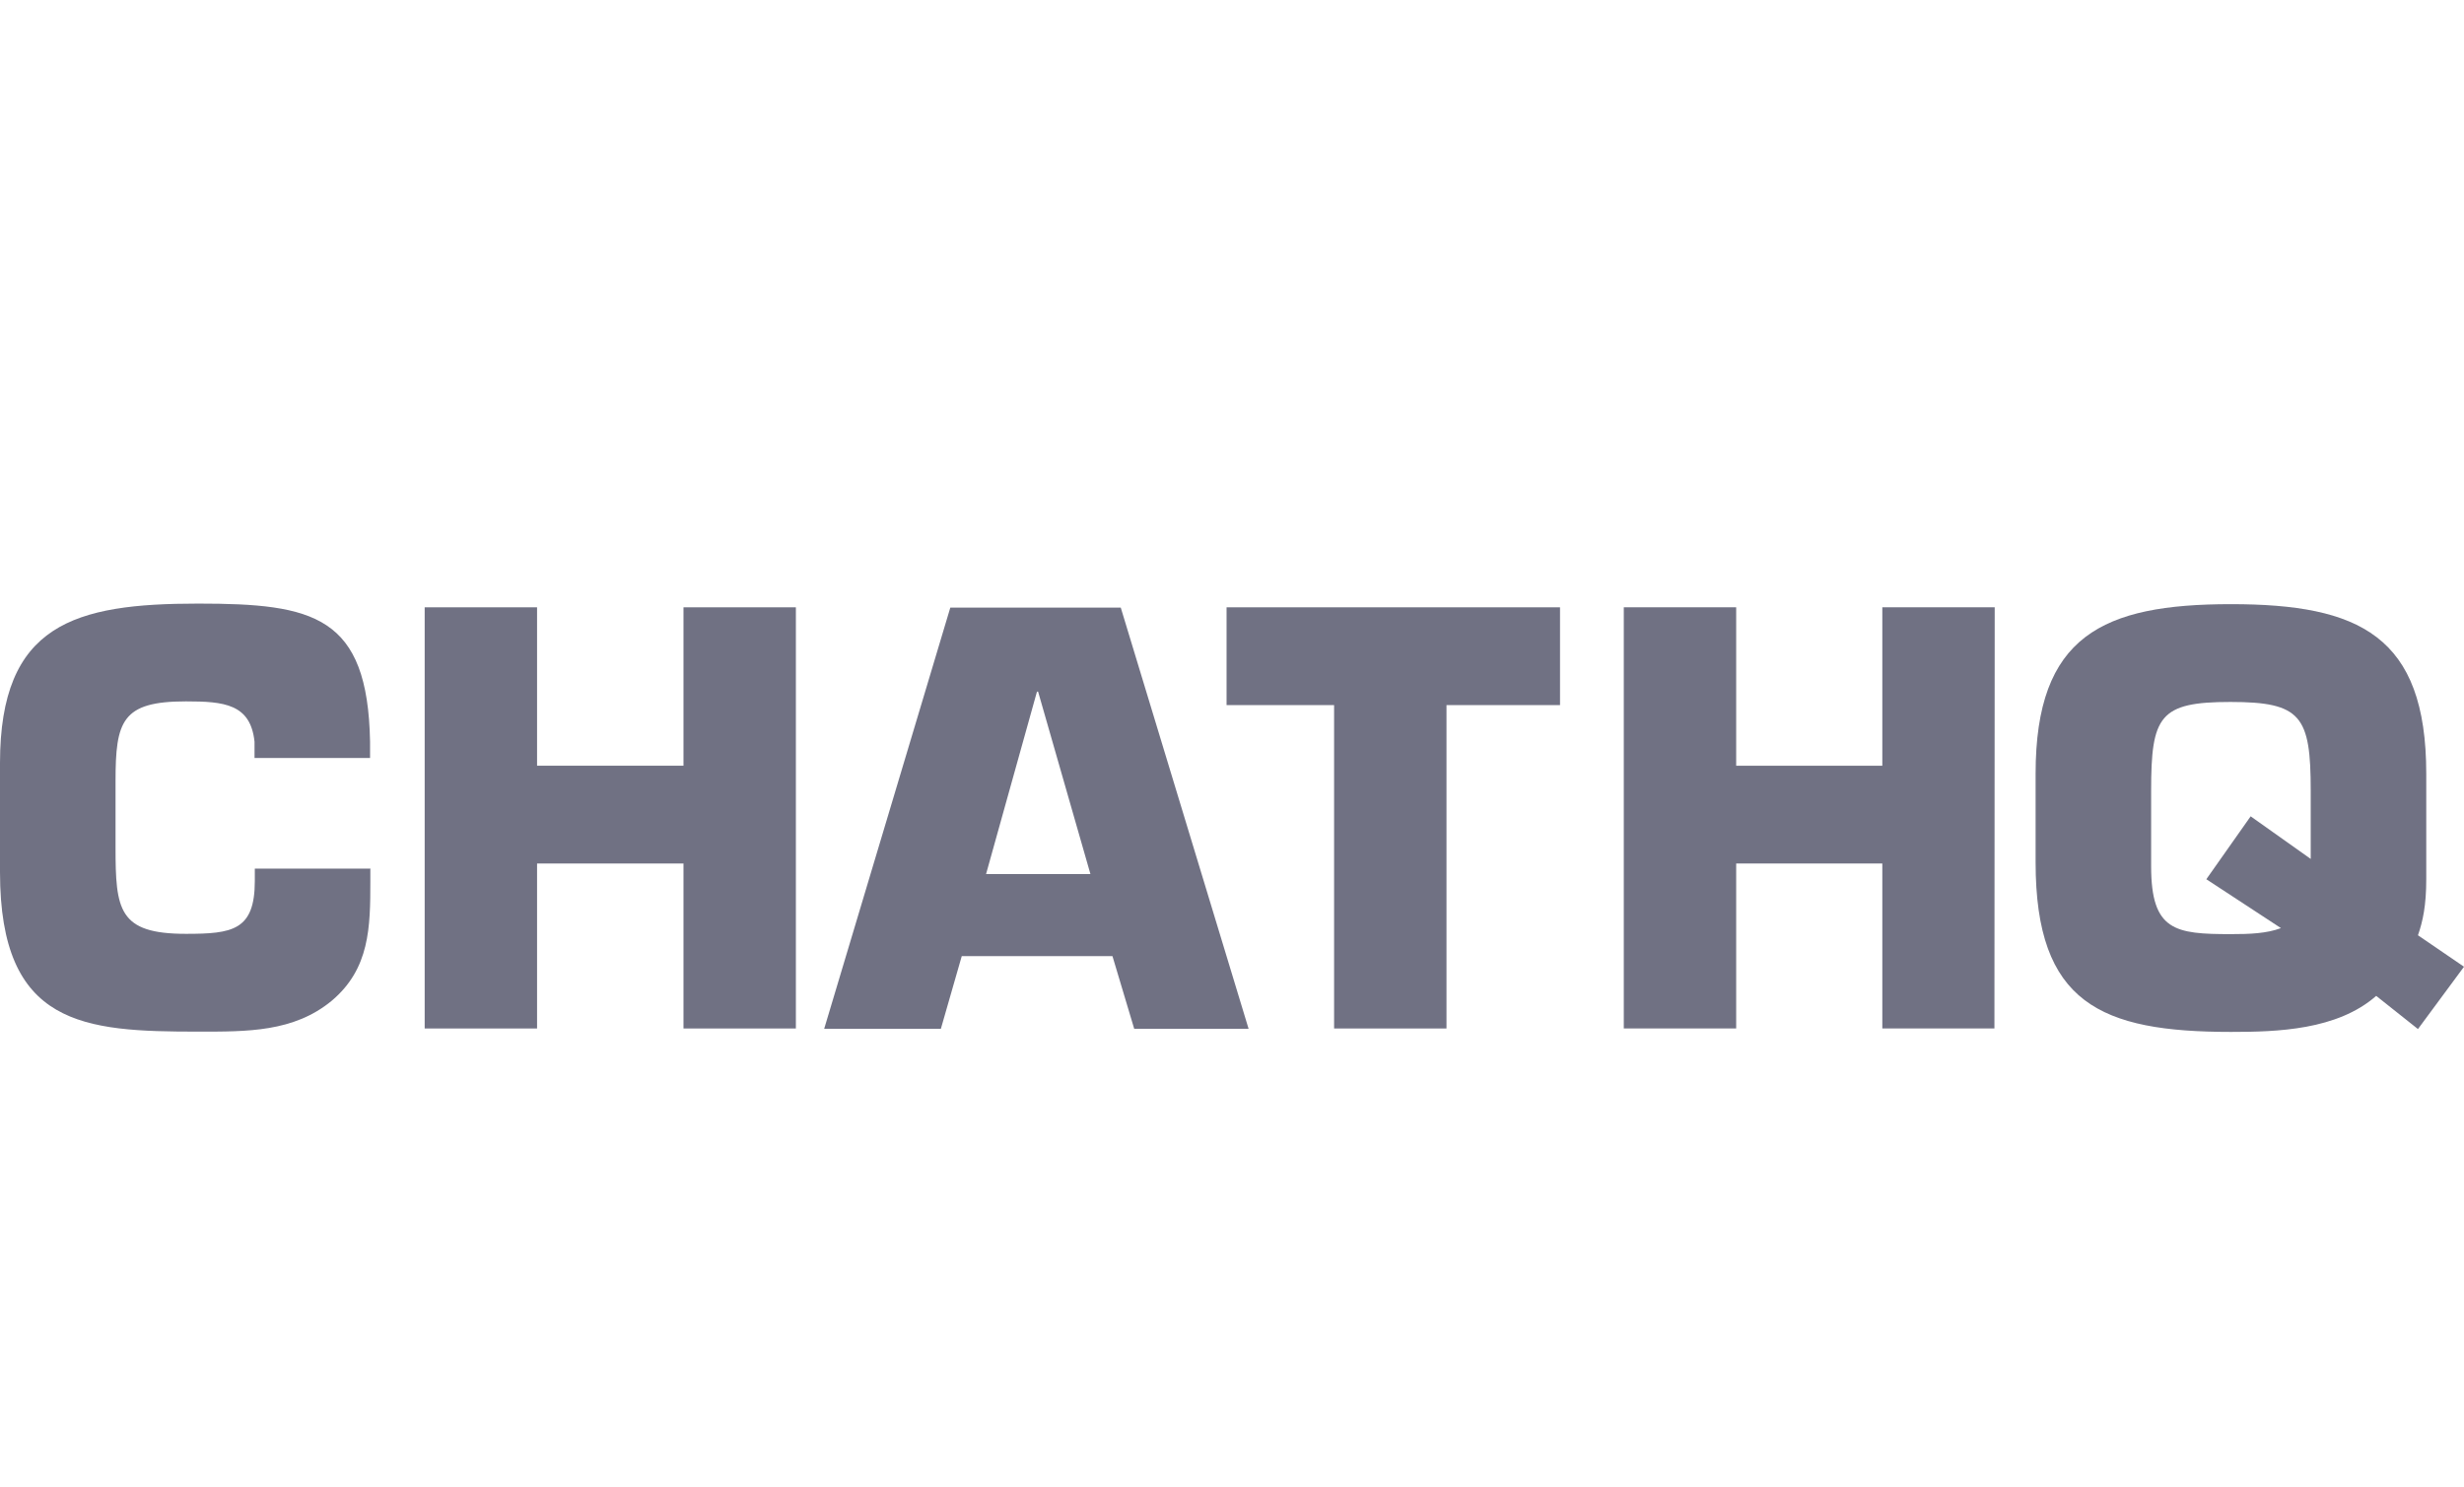<?xml version="1.0" encoding="UTF-8"?><svg id="a" xmlns="http://www.w3.org/2000/svg" viewBox="0 0 86.16 52"><defs><style>.b{fill:#707183;}</style></defs><path class="b" d="M12.95,30.39v.43c0,1.61-.02,3.06-1.35,4.18-1.33,1.1-2.96,1.08-4.67,1.08-4,0-6.93-.19-6.93-5.58v-3.81c0-4.87,2.61-5.58,6.93-5.58,4.04,0,5.93,.42,6.01,4.83v.57h-4.04v-.57c-.14-1.32-1.06-1.41-2.4-1.41-2.24,0-2.46,.69-2.46,2.79v2.3c0,2.2,.1,3.04,2.46,3.04,1.63,0,2.41-.12,2.41-1.85v-.43h4.05Z"/><path class="b" d="M27.83,35.97h-3.93v-5.77h-5.12v5.77h-3.93v-14.73h3.93v5.54h5.12v-5.54h3.93v14.73Z"/><path class="b" d="M33.63,33.44l-.73,2.54h-4.08l4.41-14.73h5.96l4.47,14.73h-4l-.76-2.54h-5.27Zm2.67-9.25h-.04l-1.78,6.38h3.65l-1.83-6.38Z"/><path class="b" d="M50.58,35.97h-3.93v-11.31h-3.76v-3.42h11.66v3.42h-3.97v11.31Z"/><polygon class="b" points="69.74 35.97 65.82 35.97 65.82 30.2 60.71 30.2 60.71 35.97 56.78 35.97 56.78 21.24 60.71 21.24 60.71 26.78 65.82 26.78 65.82 21.24 69.75 21.24 69.74 35.97"/><path class="b" d="M83.09,34.83c-1.37,1.2-3.47,1.26-5.08,1.26-4.55,0-6.83-1-6.83-5.93v-3.1c0-4.83,2.35-5.93,6.83-5.93s6.83,1.1,6.83,5.93v3.69c0,.92-.12,1.47-.29,1.96l1.61,1.1-1.61,2.18-1.46-1.16Zm-2.29-4.79v-2.39c0-2.61-.33-3.1-2.81-3.1s-2.77,.49-2.77,3.1v2.65c0,2.26,.84,2.37,2.79,2.37,.65,0,1.24-.02,1.75-.21l-2.61-1.71,1.55-2.2,2.1,1.49Z"/></svg>